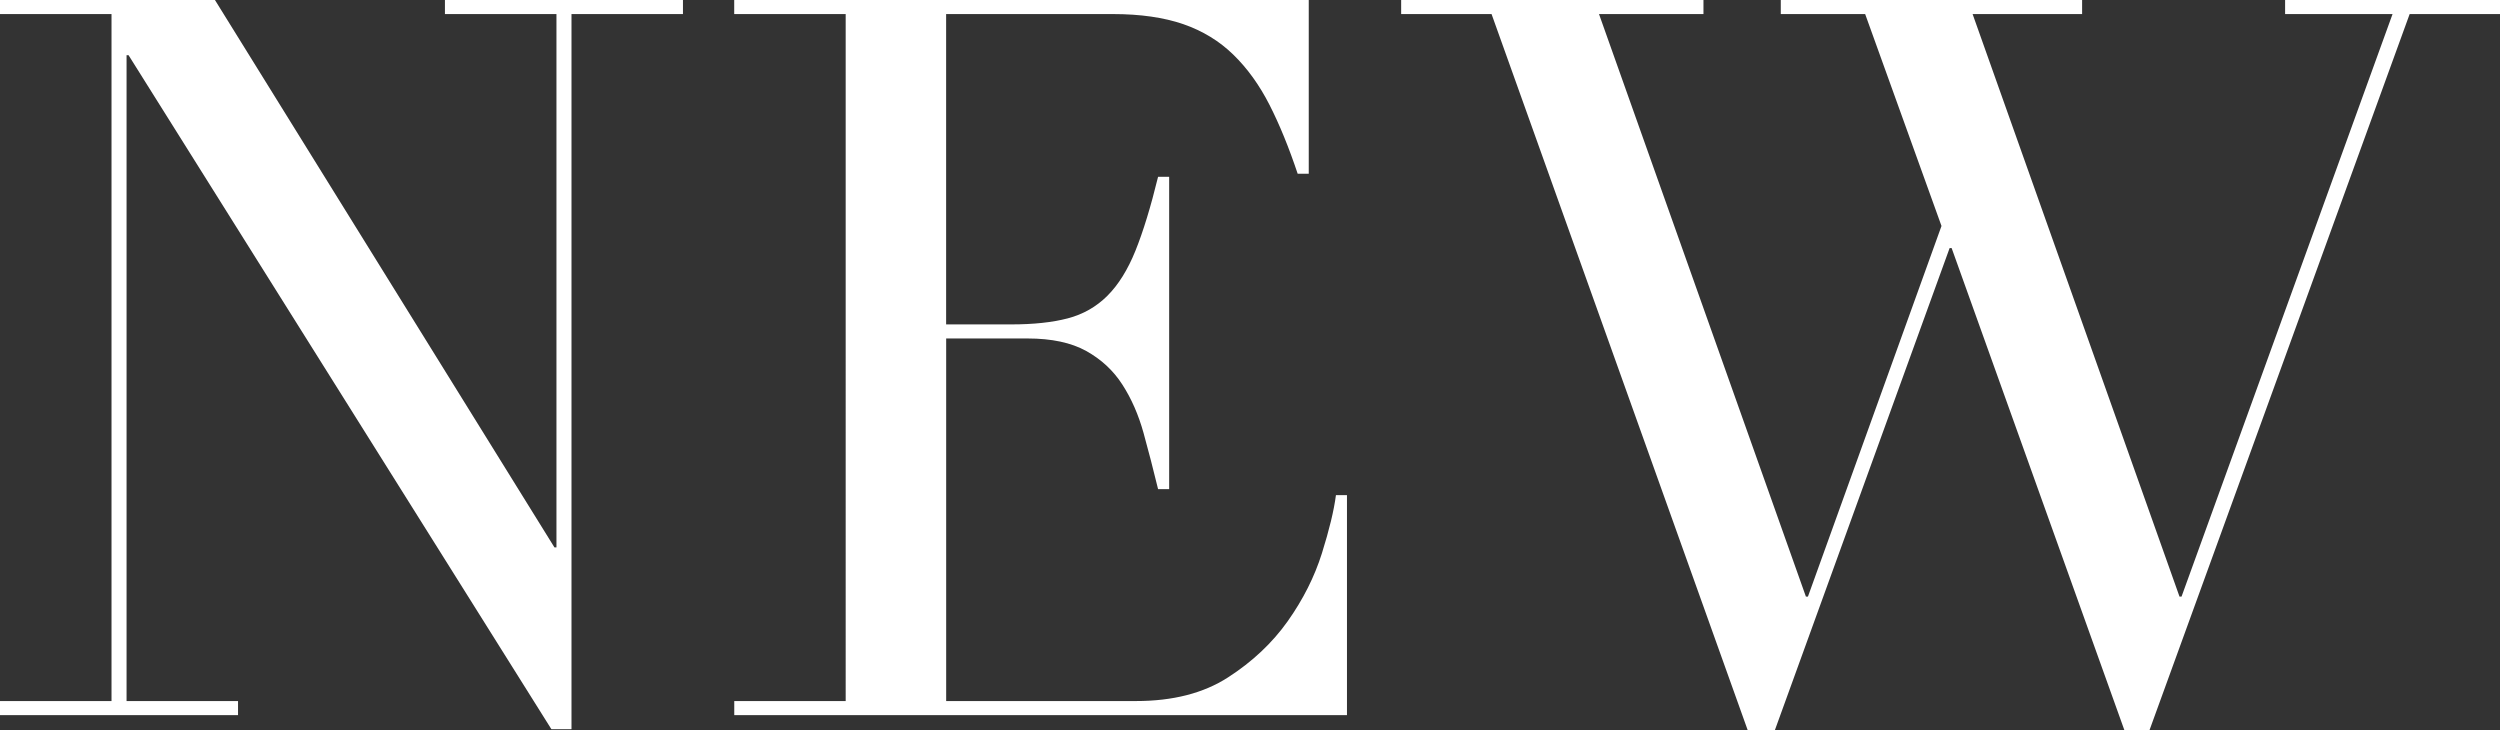 <?xml version="1.0" encoding="UTF-8"?><svg id="_レイヤー_2" xmlns="http://www.w3.org/2000/svg" viewBox="0 0 510.24 149.03"><rect x="0" y="0" width="510.24" height="149.03" fill="#333333" stroke="none"/><defs><style>.cls-1{fill:#fff;}</style></defs><g id="_レイアウト"><path class="cls-1" d="M0,143.09h22.76V2.87H0V0h43.87l69.29,111.72h.41V2.87h-22.76V0h48.58v2.87h-22.75v145.96h-4.1L26.24,11.27h-.41v131.81h22.75v2.87H0v-2.87Z"/><path class="cls-1" d="M149.85,143.09h22.75V2.87h-22.75V0h117.26v35.46h-2.26c-1.78-5.33-3.69-10.01-5.74-14.04-2.05-4.03-4.51-7.45-7.38-10.25-2.87-2.8-6.29-4.88-10.25-6.25-3.97-1.36-8.75-2.05-14.35-2.05h-34.03v63.34h13.33c4.51,0,8.33-.41,11.48-1.23,3.14-.82,5.84-2.36,8.1-4.61,2.26-2.25,4.17-5.33,5.74-9.22,1.57-3.9,3.11-8.92,4.61-15.07h2.26v63.75h-2.26c-.96-3.96-1.95-7.79-2.97-11.48-1.03-3.69-2.46-6.97-4.31-9.84-1.84-2.87-4.3-5.16-7.38-6.87-3.08-1.71-7.07-2.56-11.99-2.56h-16.6v74h38.75c7.51,0,13.77-1.6,18.76-4.82,4.99-3.21,9.05-7.04,12.2-11.48,3.14-4.44,5.46-9.05,6.97-13.84,1.5-4.78,2.46-8.74,2.87-11.89h2.25v44.9h-125.05v-2.87Z"/><path class="cls-1" d="M285.97,0h61.7v2.87h-21.32l42.23,118.9h.41l27.26-75.65-15.58-43.25h-17.22V0h61.5v2.87h-22.35l42.23,118.9h.41L488.31,2.87h-21.93V0h43.87v2.87h-18.45l-53.1,146.16h-5.12l-35.26-98.4h-.41l-35.67,98.4h-5.54L304.42,2.87h-18.45V0Z"/></g></svg>